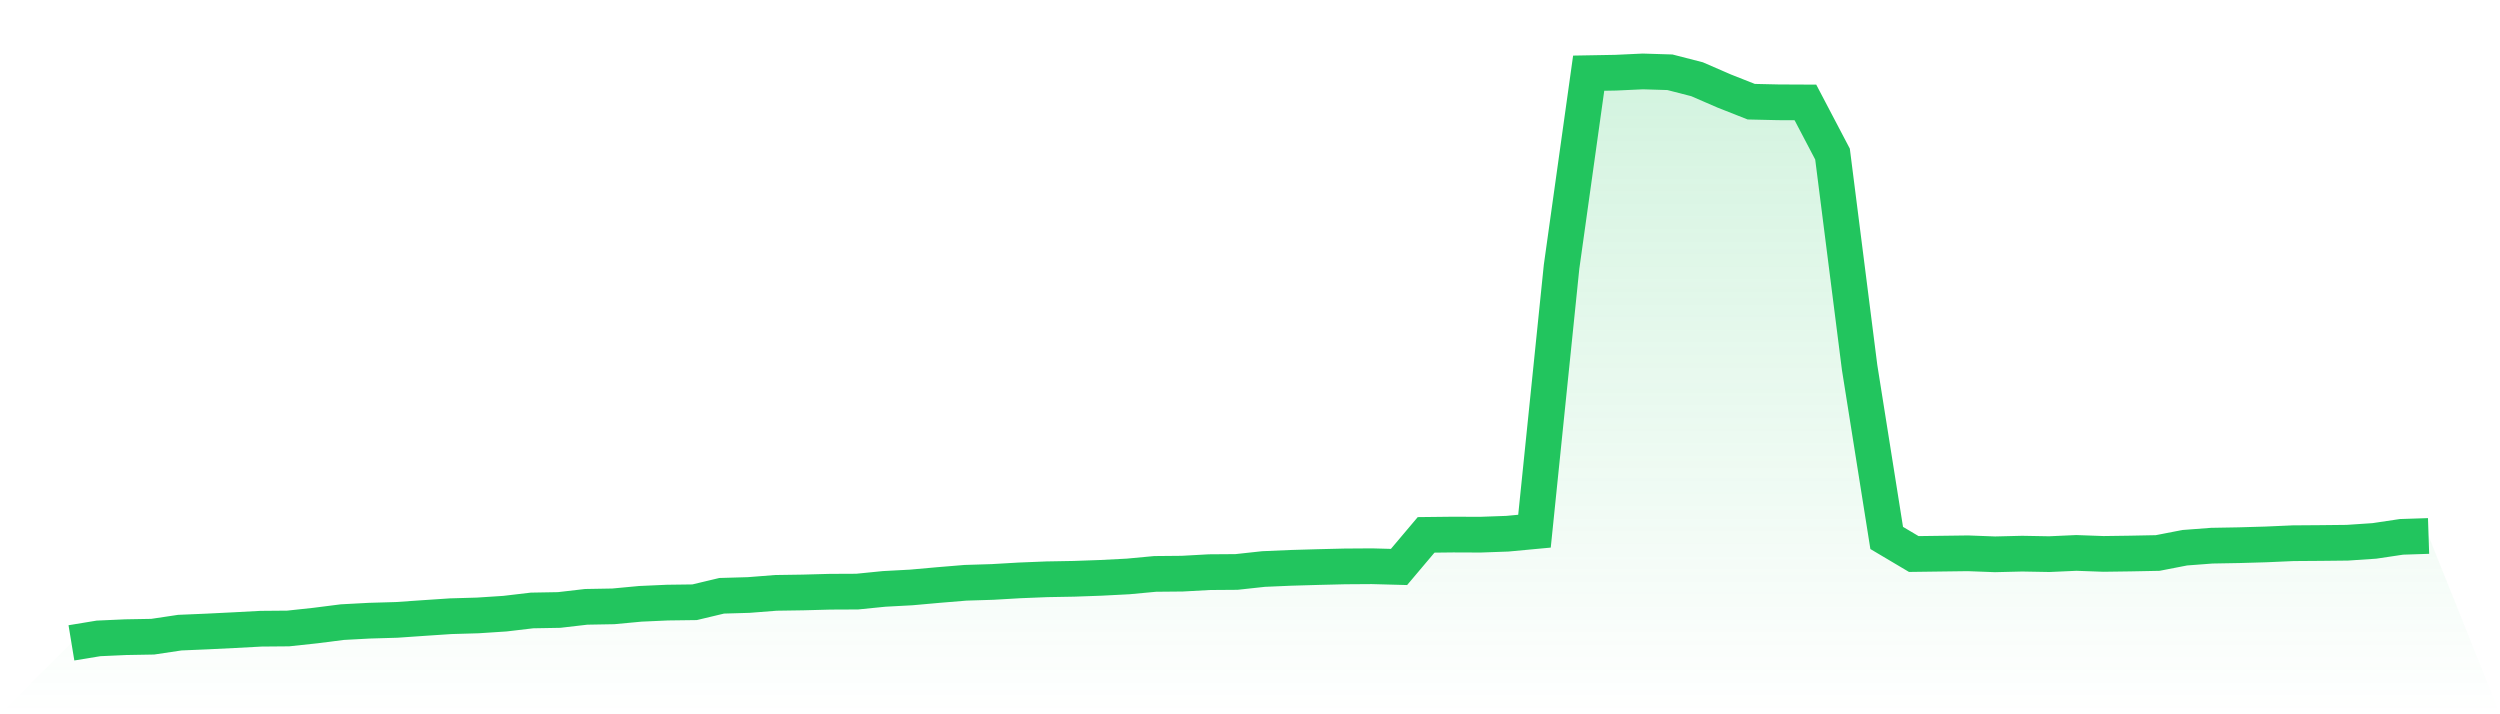 <svg viewBox="0 0 140 40" xmlns="http://www.w3.org/2000/svg">
<defs>
<linearGradient id="gradient" x1="0" x2="0" y1="0" y2="1">
<stop offset="0%" stop-color="#22c55e" stop-opacity="0.2"/>
<stop offset="100%" stop-color="#22c55e" stop-opacity="0"/>
</linearGradient>
</defs>
<path d="M4,36 L4,36 L5.517,35.75 L7.034,35.682 L8.552,35.655 L10.069,35.428 L11.586,35.364 L13.103,35.289 L14.621,35.208 L16.138,35.195 L17.655,35.032 L19.172,34.839 L20.69,34.758 L22.207,34.714 L23.724,34.609 L25.241,34.508 L26.759,34.464 L28.276,34.365 L29.793,34.186 L31.31,34.159 L32.828,33.983 L34.345,33.956 L35.862,33.814 L37.379,33.746 L38.897,33.726 L40.414,33.364 L41.931,33.32 L43.448,33.201 L44.966,33.178 L46.483,33.137 L48,33.13 L49.517,32.978 L51.034,32.897 L52.552,32.761 L54.069,32.636 L55.586,32.589 L57.103,32.501 L58.621,32.44 L60.138,32.413 L61.655,32.359 L63.172,32.281 L64.69,32.139 L66.207,32.125 L67.724,32.041 L69.241,32.03 L70.759,31.865 L72.276,31.8 L73.793,31.756 L75.31,31.719 L76.828,31.709 L78.345,31.75 L79.862,29.953 L81.379,29.936 L82.897,29.942 L84.414,29.888 L85.931,29.746 L87.448,14.937 L88.966,4.098 L90.483,4.071 L92,4 L93.517,4.047 L95.034,4.437 L96.552,5.096 L98.069,5.695 L99.586,5.729 L101.103,5.736 L102.621,8.629 L104.138,20.575 L105.655,30.125 L107.172,31.025 L108.69,31.005 L110.207,30.985 L111.724,31.042 L113.241,31.005 L114.759,31.032 L116.276,30.964 L117.793,31.019 L119.31,30.998 L120.828,30.968 L122.345,30.673 L123.862,30.558 L125.379,30.531 L126.897,30.487 L128.414,30.42 L129.931,30.409 L131.448,30.393 L132.966,30.291 L134.483,30.064 L136,30.014 L140,40 L0,40 z" fill="url(#gradient)"/>
<path d="M4,36 L4,36 L5.517,35.75 L7.034,35.682 L8.552,35.655 L10.069,35.428 L11.586,35.364 L13.103,35.289 L14.621,35.208 L16.138,35.195 L17.655,35.032 L19.172,34.839 L20.69,34.758 L22.207,34.714 L23.724,34.609 L25.241,34.508 L26.759,34.464 L28.276,34.365 L29.793,34.186 L31.31,34.159 L32.828,33.983 L34.345,33.956 L35.862,33.814 L37.379,33.746 L38.897,33.726 L40.414,33.364 L41.931,33.32 L43.448,33.201 L44.966,33.178 L46.483,33.137 L48,33.13 L49.517,32.978 L51.034,32.897 L52.552,32.761 L54.069,32.636 L55.586,32.589 L57.103,32.501 L58.621,32.44 L60.138,32.413 L61.655,32.359 L63.172,32.281 L64.69,32.139 L66.207,32.125 L67.724,32.041 L69.241,32.03 L70.759,31.865 L72.276,31.8 L73.793,31.756 L75.31,31.719 L76.828,31.709 L78.345,31.75 L79.862,29.953 L81.379,29.936 L82.897,29.942 L84.414,29.888 L85.931,29.746 L87.448,14.937 L88.966,4.098 L90.483,4.071 L92,4 L93.517,4.047 L95.034,4.437 L96.552,5.096 L98.069,5.695 L99.586,5.729 L101.103,5.736 L102.621,8.629 L104.138,20.575 L105.655,30.125 L107.172,31.025 L108.69,31.005 L110.207,30.985 L111.724,31.042 L113.241,31.005 L114.759,31.032 L116.276,30.964 L117.793,31.019 L119.31,30.998 L120.828,30.968 L122.345,30.673 L123.862,30.558 L125.379,30.531 L126.897,30.487 L128.414,30.42 L129.931,30.409 L131.448,30.393 L132.966,30.291 L134.483,30.064 L136,30.014" fill="none" stroke="#22c55e" stroke-width="2"/>
</svg>